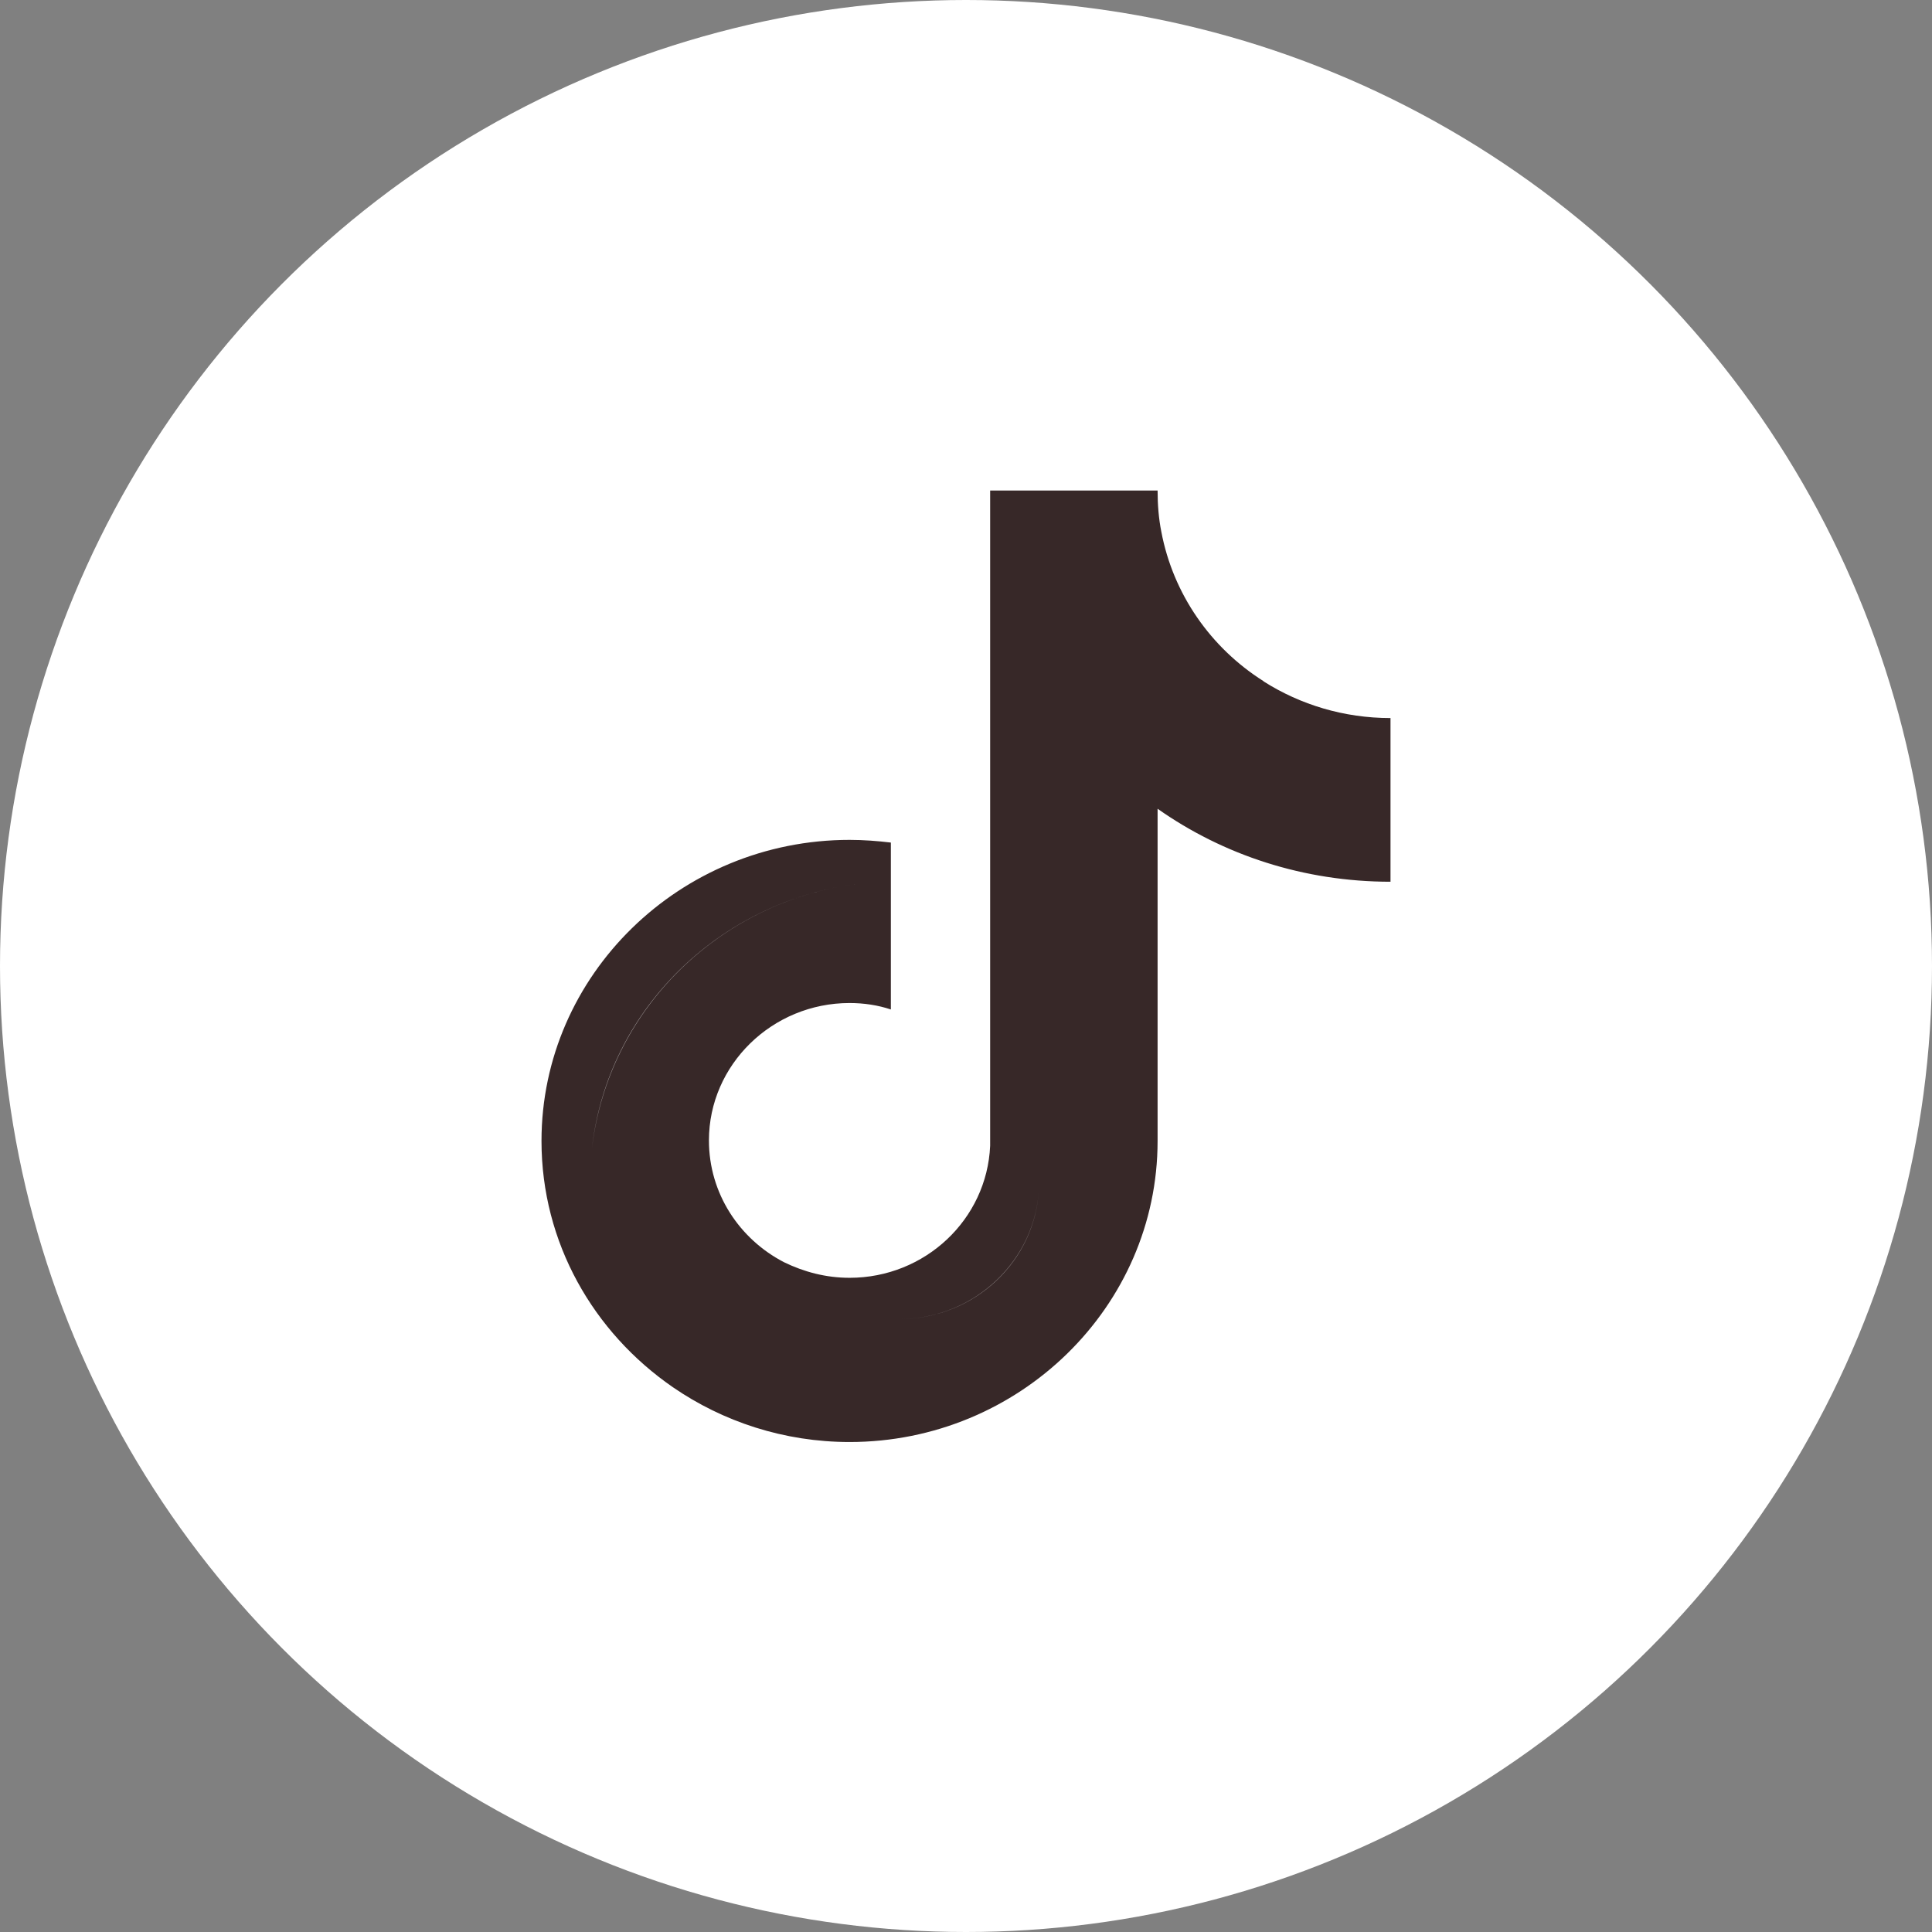<?xml version="1.0" encoding="UTF-8"?>
<svg id="_レイヤー_2" data-name="レイヤー 2" xmlns="http://www.w3.org/2000/svg" width="36" height="36" viewBox="0 0 36 36">
  <rect x="0" y="0" width="36" height="36" fill="#808080" stroke="none"/>
  <defs>
    <style>
      .cls-1 {
        fill: #372828;
        fill-rule: evenodd;
      }

      .cls-1, .cls-2 {
        stroke-width: 0px;
      }

      .cls-2 {
        fill: #fff;
      }
    </style>
  </defs>
  <g id="text">
    <g>
      <circle class="cls-2" cx="18" cy="18" r="18"/>
      <path class="cls-1" d="M23.54,12.69s0,0,0,0c-.98-.62-1.68-1.62-1.9-2.78h0c-.05-.25-.07-.51-.07-.77h-3.12v12.21c-.06,1.37-1.21,2.46-2.62,2.46-.44,0-.85-.11-1.22-.29-.83-.43-1.4-1.28-1.4-2.27,0-1.41,1.18-2.56,2.62-2.56.27,0,.53.04.77.12v-2.39c-2.89.07-5.25,2.22-5.57,4.98.31-2.76,2.68-4.91,5.57-4.98v-.72c-.25-.03-.51-.05-.77-.05-3.16,0-5.74,2.52-5.74,5.61,0,1.9.97,3.57,2.45,4.59,0,0,0,0,0,0,.93.64,2.07,1.02,3.29,1.02,3.16,0,5.74-2.52,5.74-5.61v-6.19c1.22.86,2.72,1.36,4.34,1.36v-3.05c-.87,0-1.68-.25-2.36-.68ZM19.36,22.12c-.05,1.37-1.2,2.46-2.61,2.46h0c-.16,0-.32-.01-.47-.04.15.03.31.04.47.04,1.41,0,2.56-1.1,2.61-2.46v-12.21h0v12.21Z"/>
    </g>
  </g>
</svg>